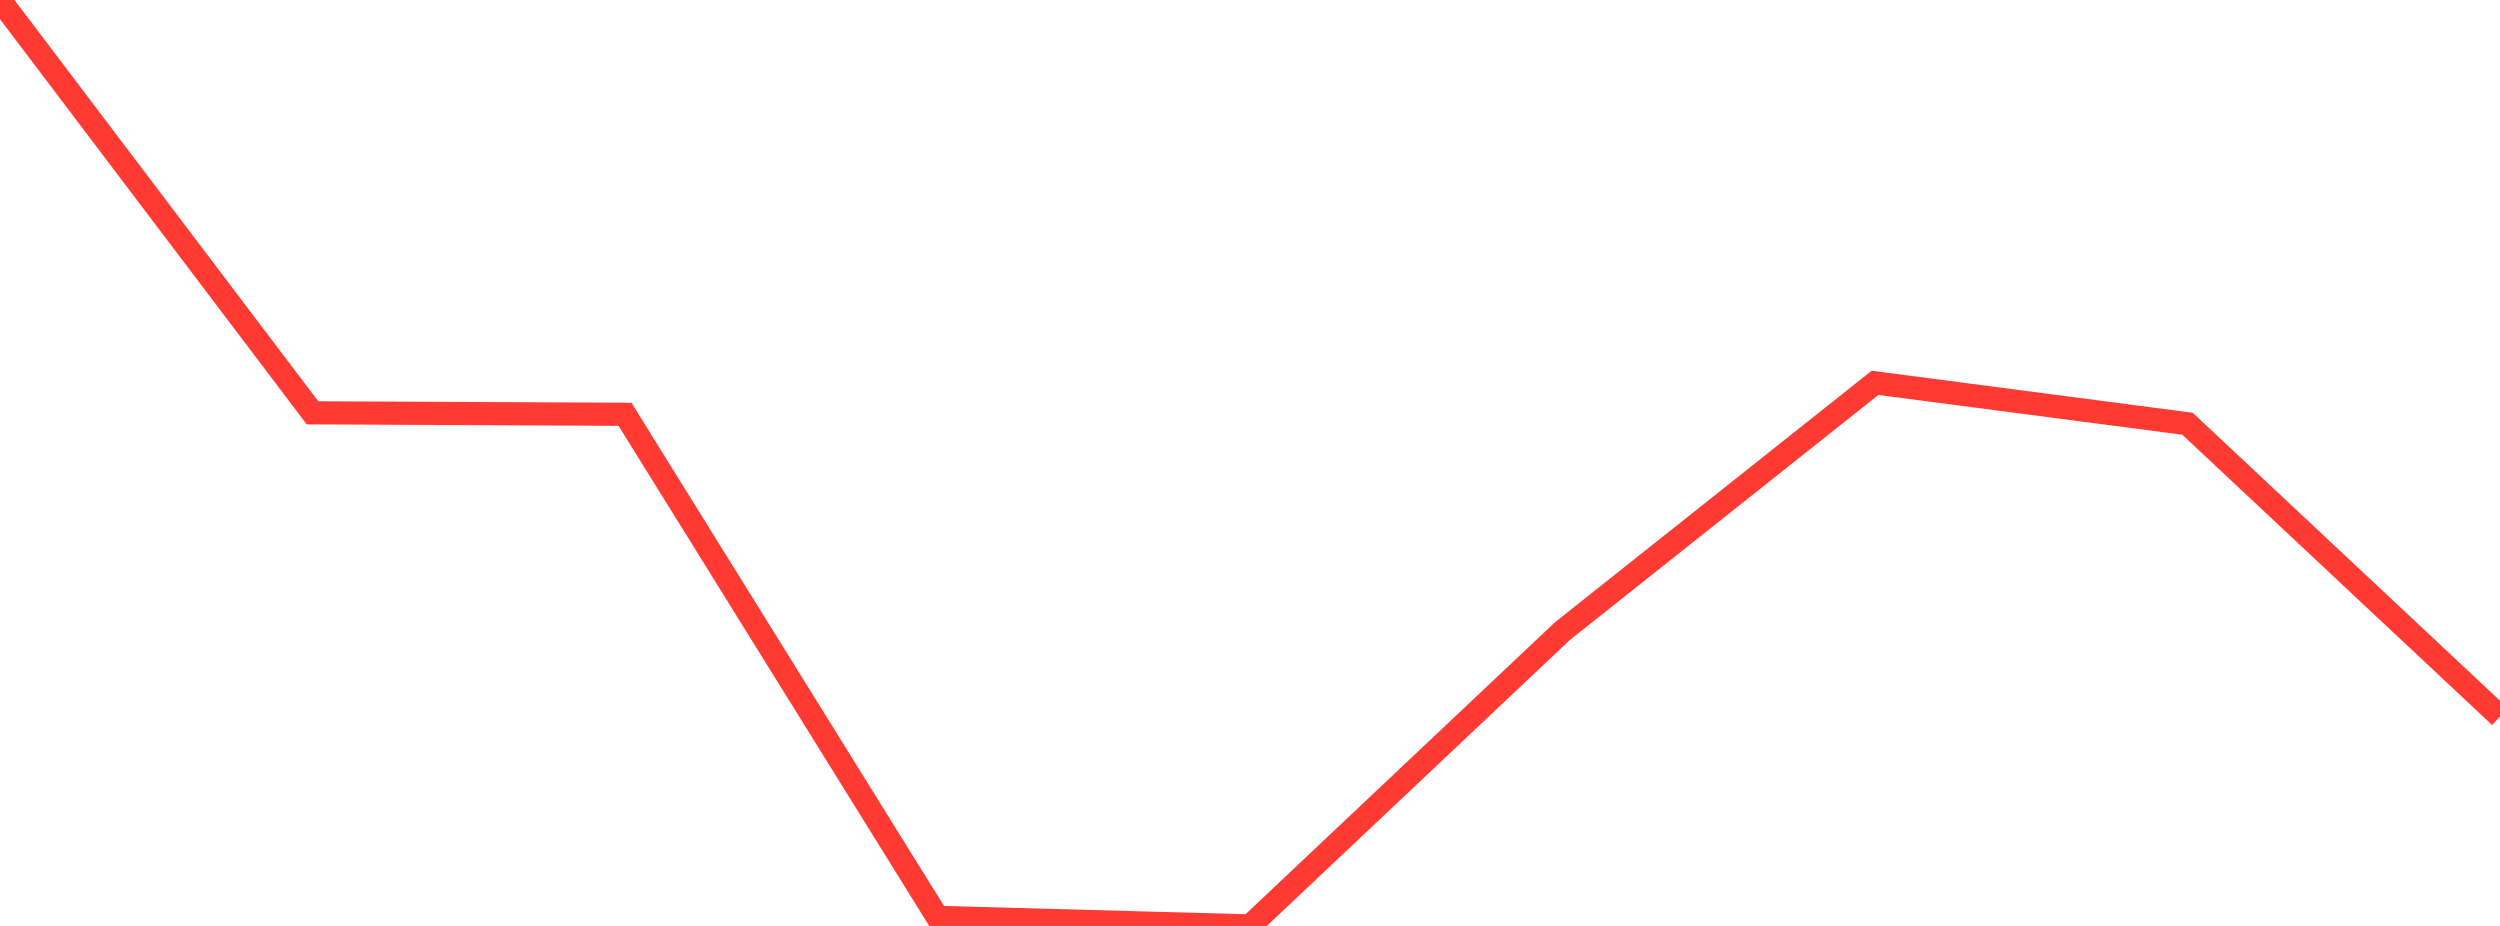 <?xml version="1.0" standalone="no"?>
<!DOCTYPE svg PUBLIC "-//W3C//DTD SVG 1.1//EN" "http://www.w3.org/Graphics/SVG/1.1/DTD/svg11.dtd">

<svg width="135" height="50" viewBox="0 0 135 50" preserveAspectRatio="none" 
  xmlns="http://www.w3.org/2000/svg"
  xmlns:xlink="http://www.w3.org/1999/xlink">


<polyline points="0.0, 0.0 16.875, 22.292 33.75, 22.371 50.625, 49.538 67.5, 50.0 84.375, 34.077 101.25, 20.674 118.125, 22.882 135.0, 38.695" fill="none" stroke="#ff3a33" stroke-width="1.25"/>

</svg>